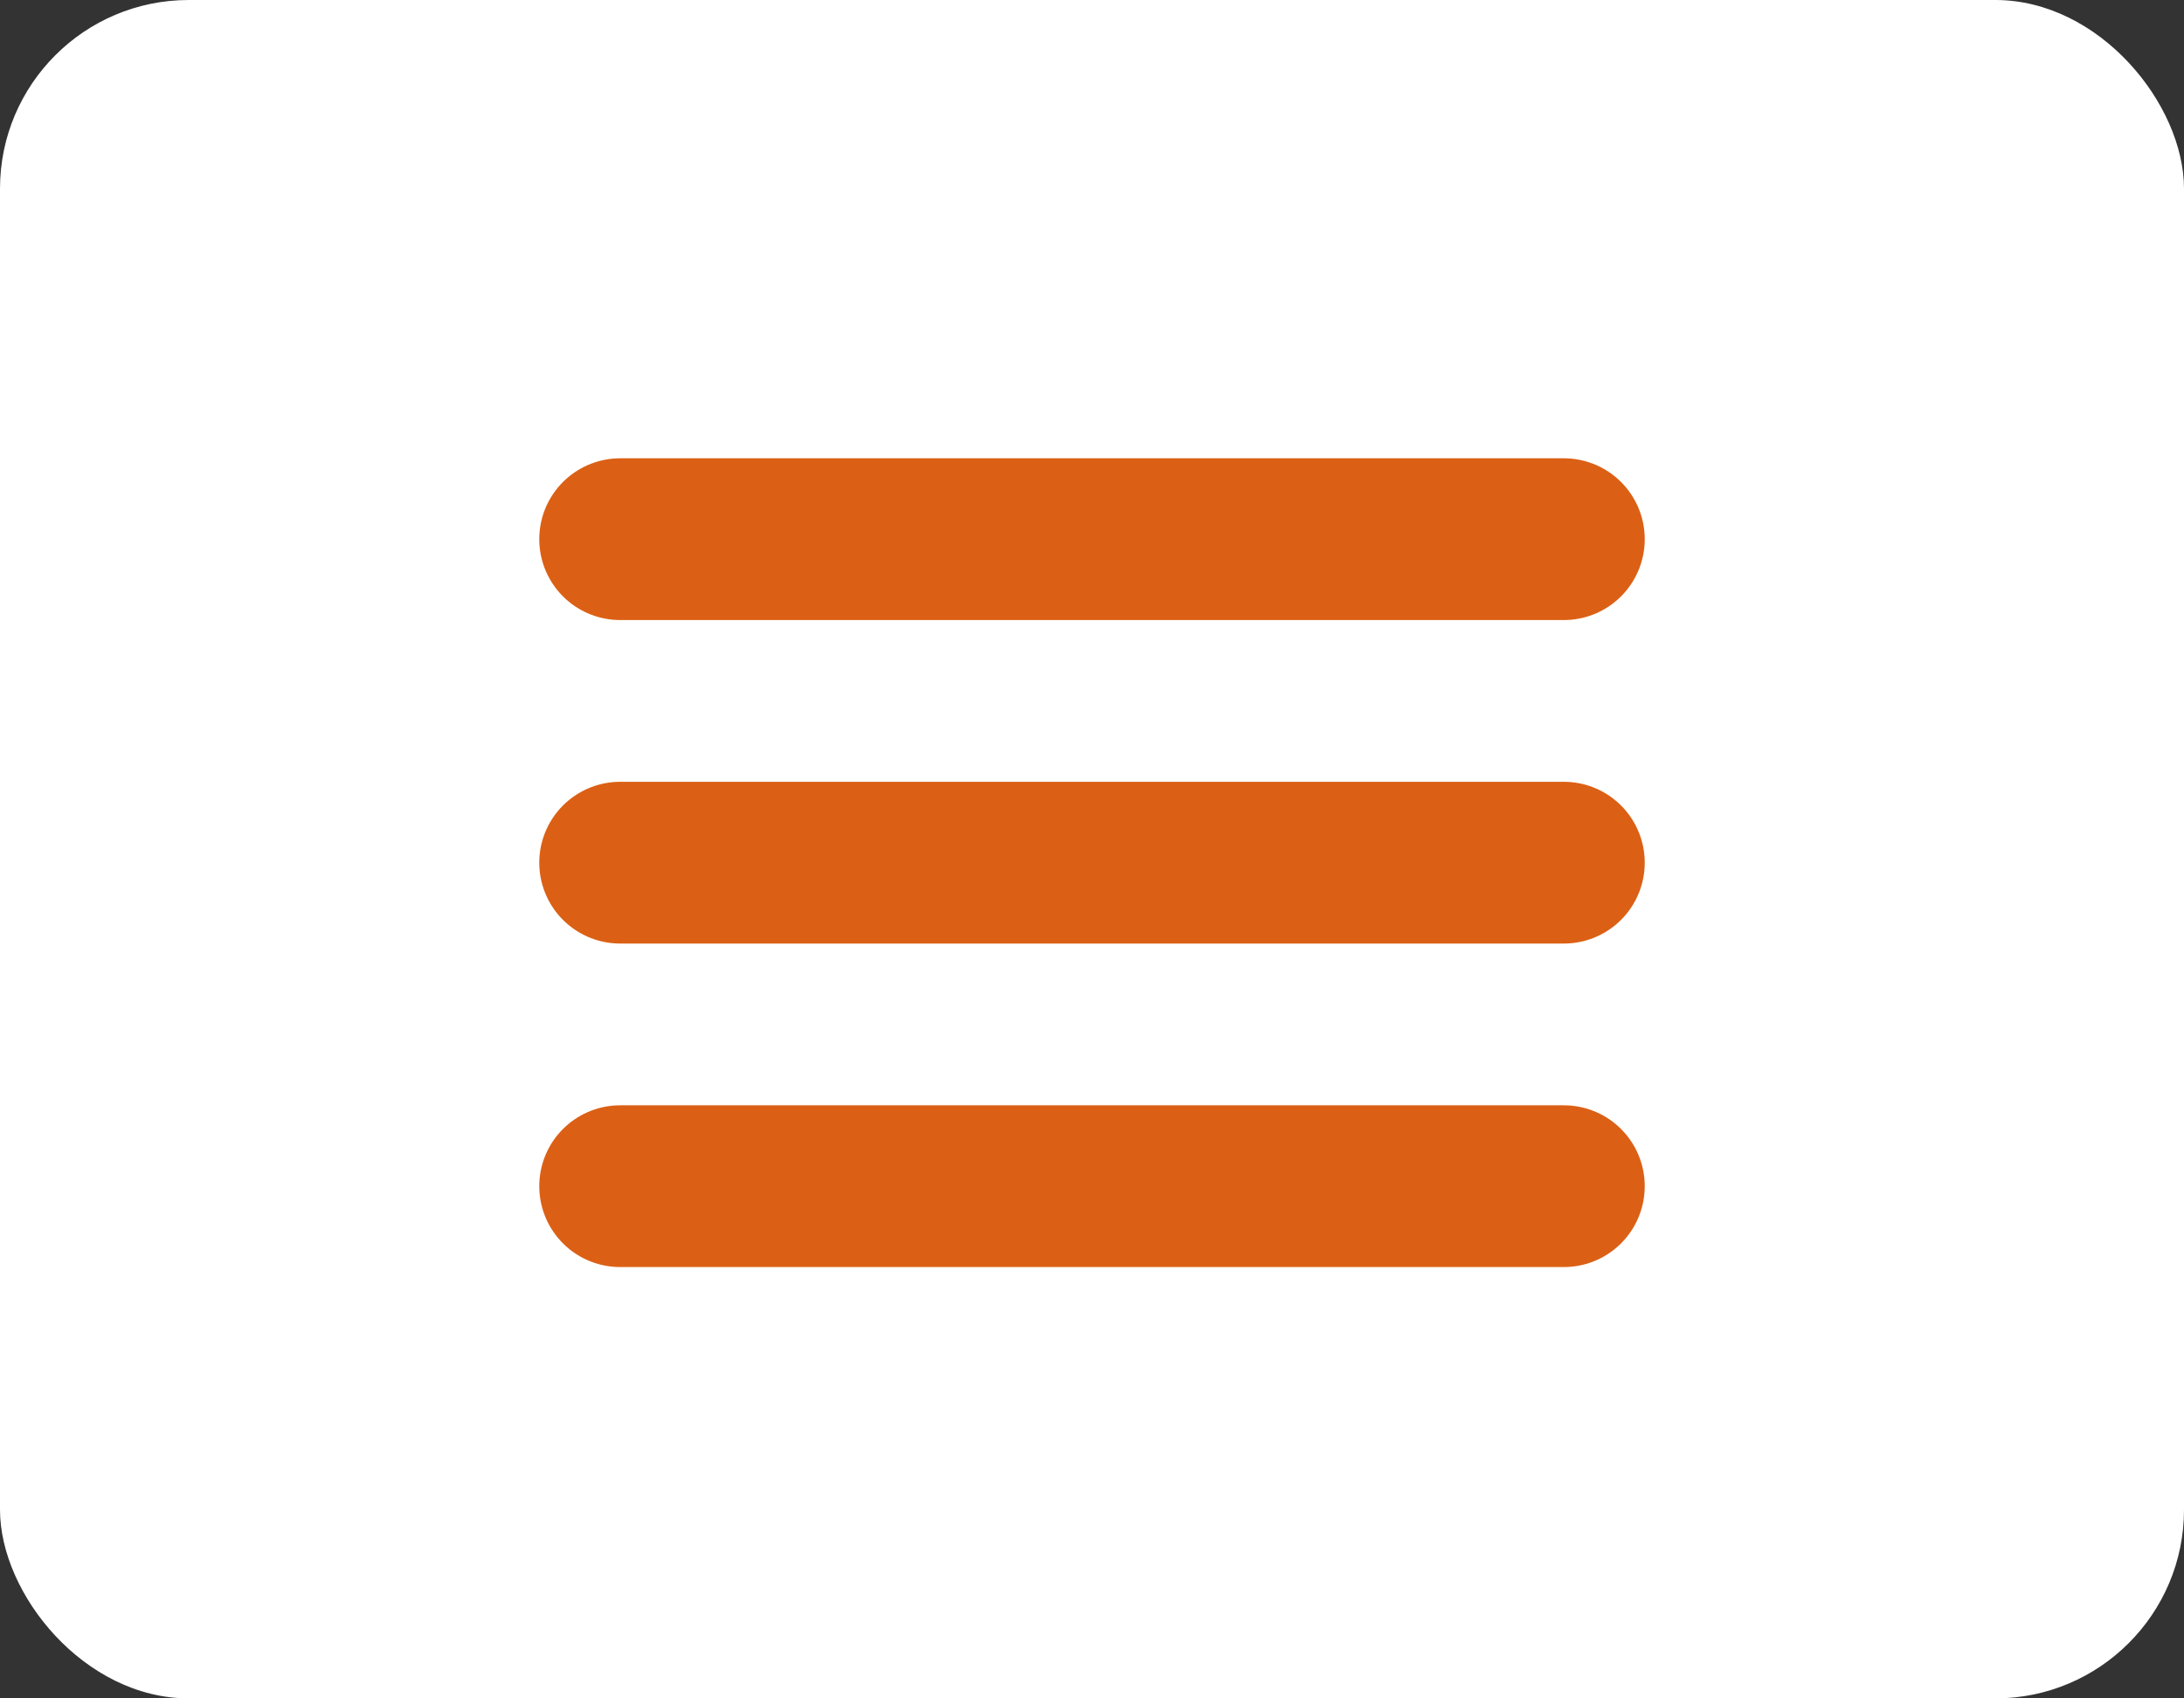 <svg width="81" height="63" viewBox="0 0 81 63" fill="none" xmlns="http://www.w3.org/2000/svg">
<rect x="0" y="0" width="81" height="63" fill="#333333" stroke="none"/>
<rect width="81" height="63" rx="7" fill="white"/>
<line x1="23" y1="20" x2="58" y2="20" stroke="#DB6015" stroke-width="6" stroke-linecap="round"/>
<line x1="23" y1="32" x2="58" y2="32" stroke="#DB6015" stroke-width="6" stroke-linecap="round"/>
<line x1="23" y1="44" x2="58" y2="44" stroke="#DB6015" stroke-width="6" stroke-linecap="round"/>
</svg>
